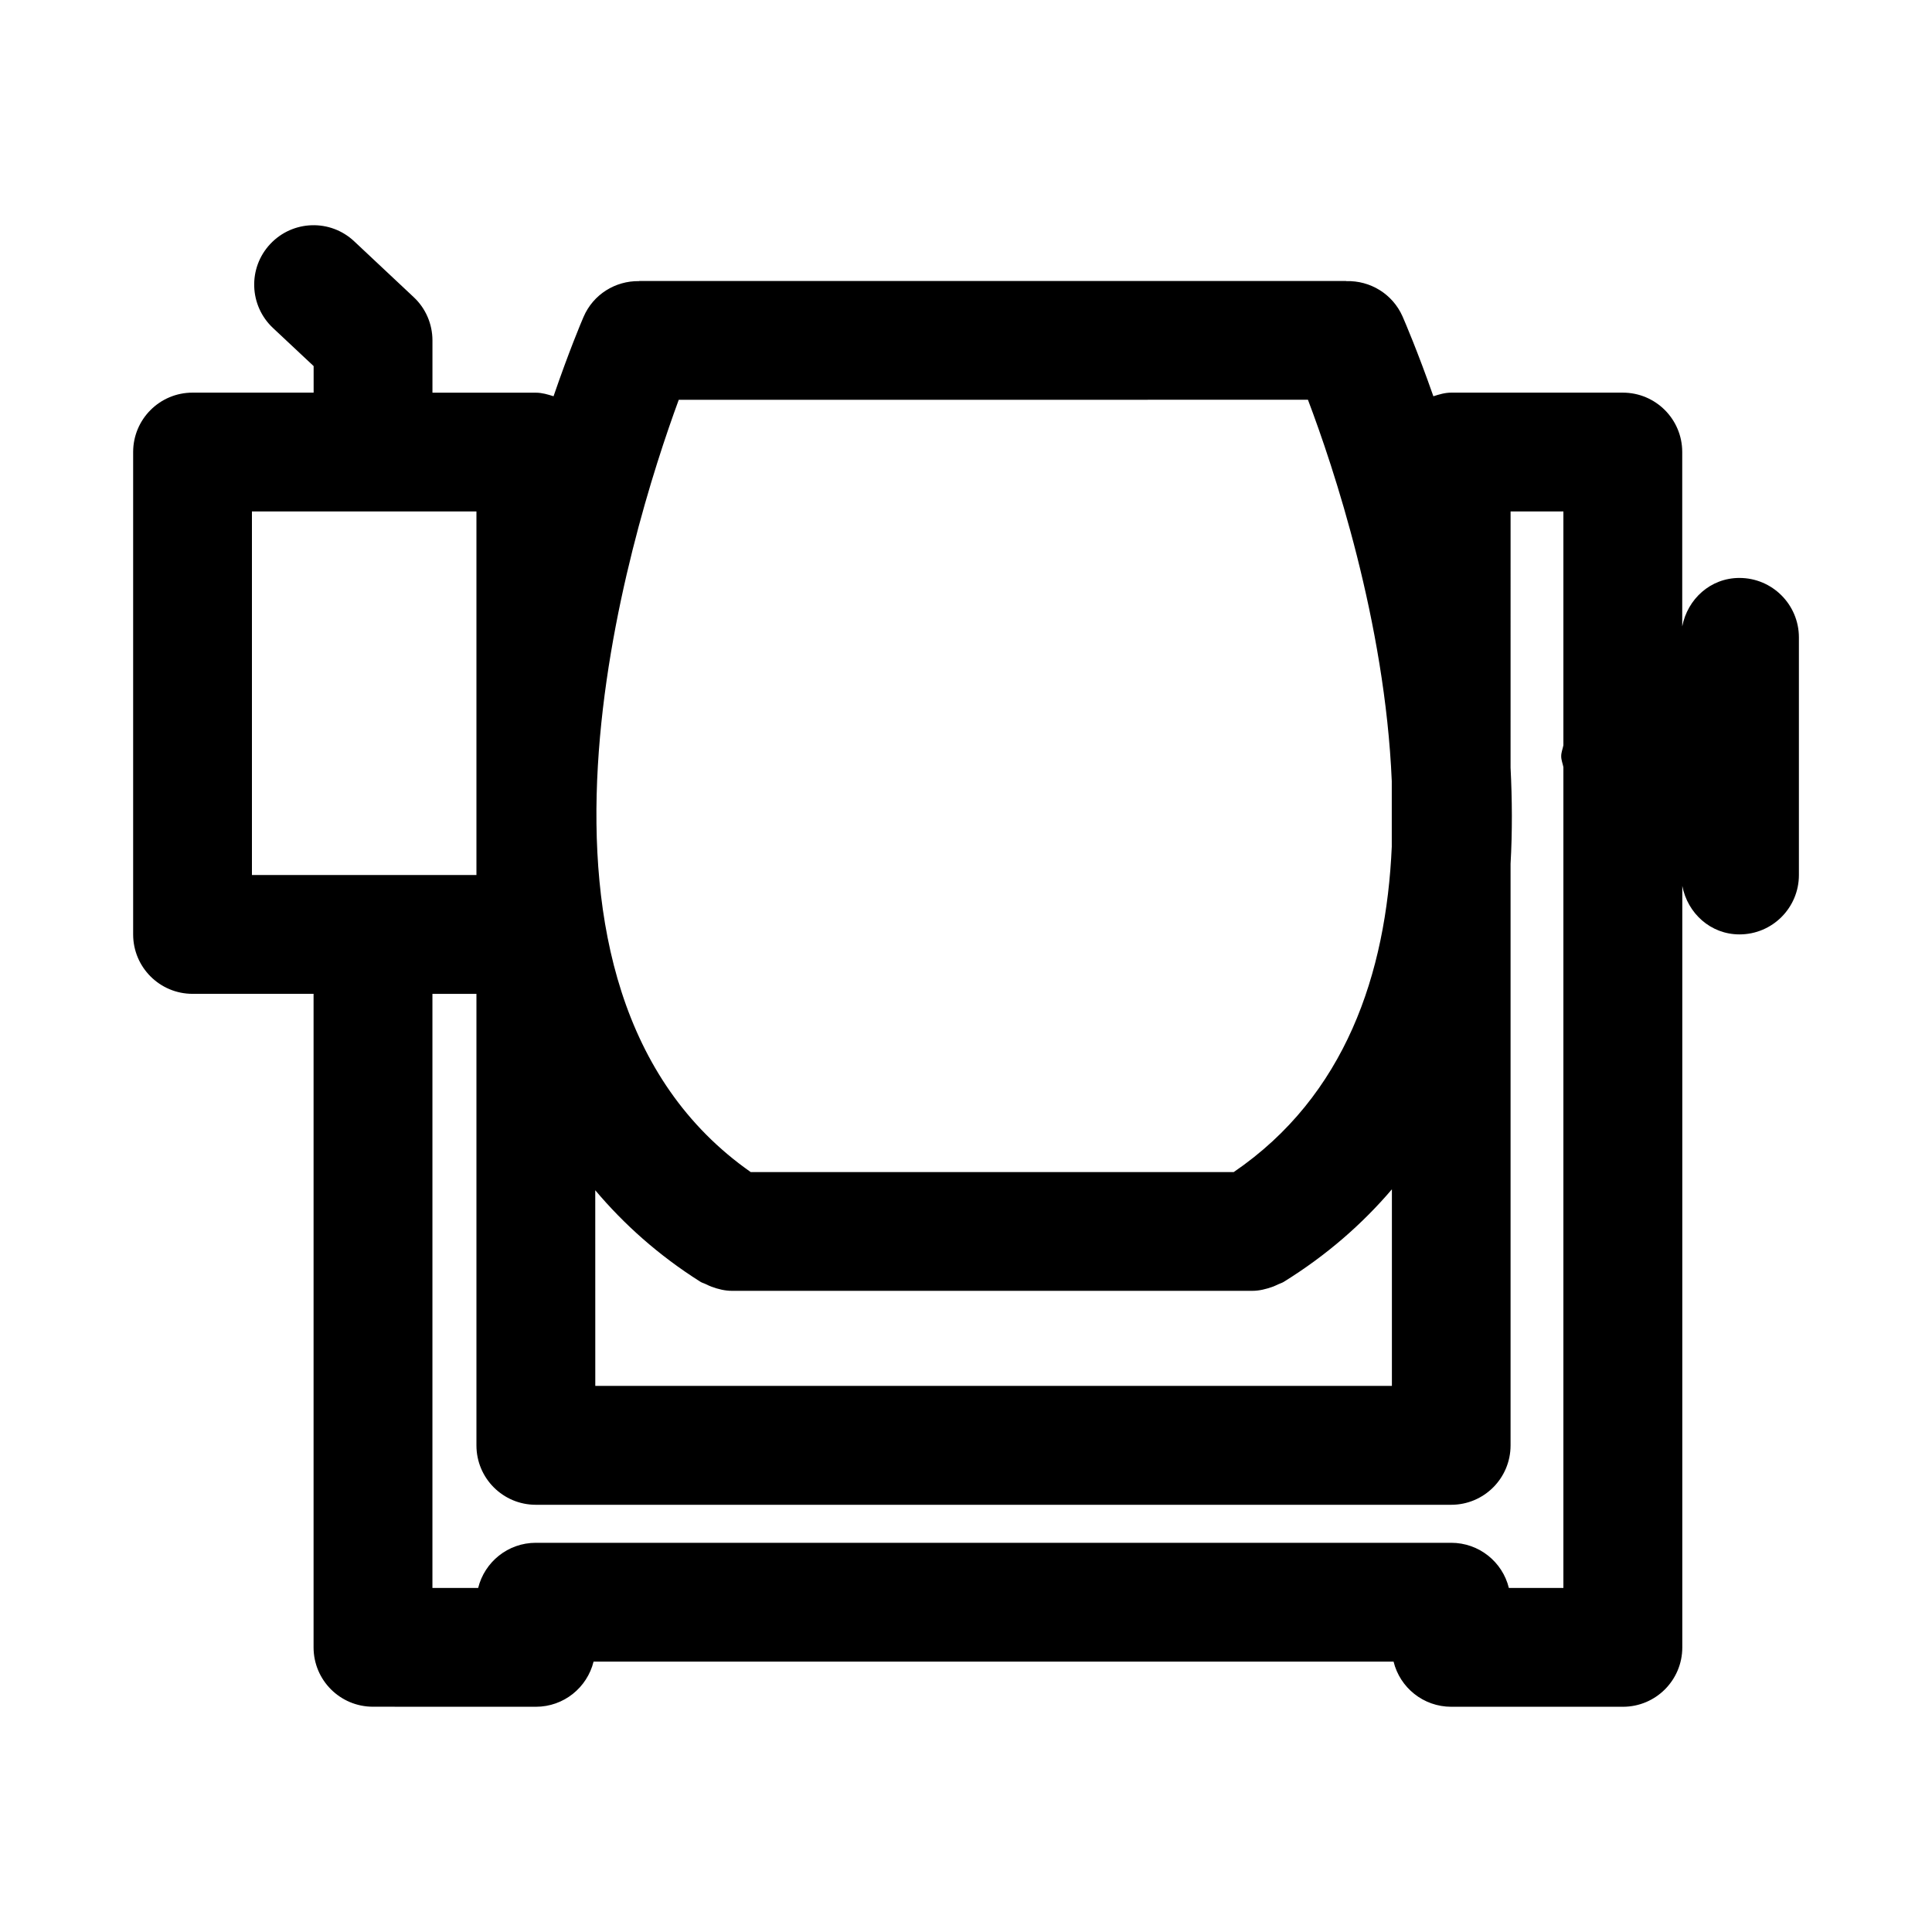 <?xml version="1.0" encoding="UTF-8"?>
<!-- Uploaded to: SVG Repo, www.svgrepo.com, Generator: SVG Repo Mixer Tools -->
<svg fill="#000000" width="800px" height="800px" version="1.1" viewBox="144 144 512 512" xmlns="http://www.w3.org/2000/svg">
 <path d="m604.97 297.16c-7.668 0-13.762 5.59-15.16 12.848v-46.211c0-8.691-7.039-15.742-15.742-15.742h-45.484c-1.668 0-3.211 0.473-4.723 0.961-4.203-11.98-7.543-19.711-8.172-21.16-2.66-6.016-8.629-9.523-14.832-9.352-0.062 0-0.109-0.031-0.172-0.031l-187.23-0.004c-0.062 0-0.109 0.031-0.156 0.031-6.172-0.078-12.074 3.465-14.656 9.492-0.629 1.449-3.856 9.117-7.949 21.02-1.512-0.473-3.023-0.945-4.691-0.945l-27.398 0.004v-13.855c0-4.344-1.793-8.516-4.977-11.477l-15.742-14.77c-6.344-5.984-16.312-5.652-22.262 0.691-5.953 6.348-5.621 16.312 0.723 22.262l10.77 10.094v7.039l-32.086-0.004c-8.707 0-15.742 7.055-15.742 15.742v127.84c0 8.691 7.039 15.742 15.742 15.742h32.07v173.18c0 8.707 7.039 15.742 15.742 15.742l43.172 0.012c7.398 0 13.586-5.086 15.289-11.965h212.01c1.684 6.879 7.887 11.965 15.289 11.965h45.484c8.707 0 15.742-7.039 15.742-15.742v-201.79c1.402 7.258 7.496 12.848 15.16 12.848 8.707 0 15.742-7.055 15.742-15.742v-62.977c-0.012-8.695-7.066-15.746-15.758-15.746zm-114.35-47.219c6.769 17.871 20.438 58.82 22.215 101.08v17.352c-1.48 33.629-12.281 66.047-41.895 86.246h-127.98c-69.824-48.918-31.867-169.93-19.082-204.67zm-188.87 209.49c7.574 8.988 16.703 17.191 27.805 24.215 0.473 0.316 1.008 0.426 1.512 0.676 0.504 0.25 0.977 0.473 1.512 0.676 1.762 0.645 3.574 1.086 5.398 1.086h0.016 137.86 0.016c1.828 0 3.621-0.441 5.398-1.086 0.504-0.188 0.977-0.395 1.449-0.629 0.457-0.234 0.977-0.348 1.434-0.629 11.492-7.117 20.926-15.43 28.719-24.562v52.098h-211.11zm-90.984-83.539v-96.355h59.496v96.355zm333.1 188.93c-1.684-6.879-7.887-11.965-15.289-11.965h-242.57c-7.398 0-13.586 5.086-15.289 11.965h-12.121v-157.44h11.664v119.66c0 8.707 7.039 15.742 15.742 15.742h242.57c8.707 0 15.742-7.039 15.742-15.742v-154.12c0.488-8.535 0.426-17.051 0-25.504l0.004-67.879h13.996v61.969c-0.188 0.977-0.582 1.875-0.582 2.898s0.395 1.922 0.582 2.898v217.52z"/>
</svg>